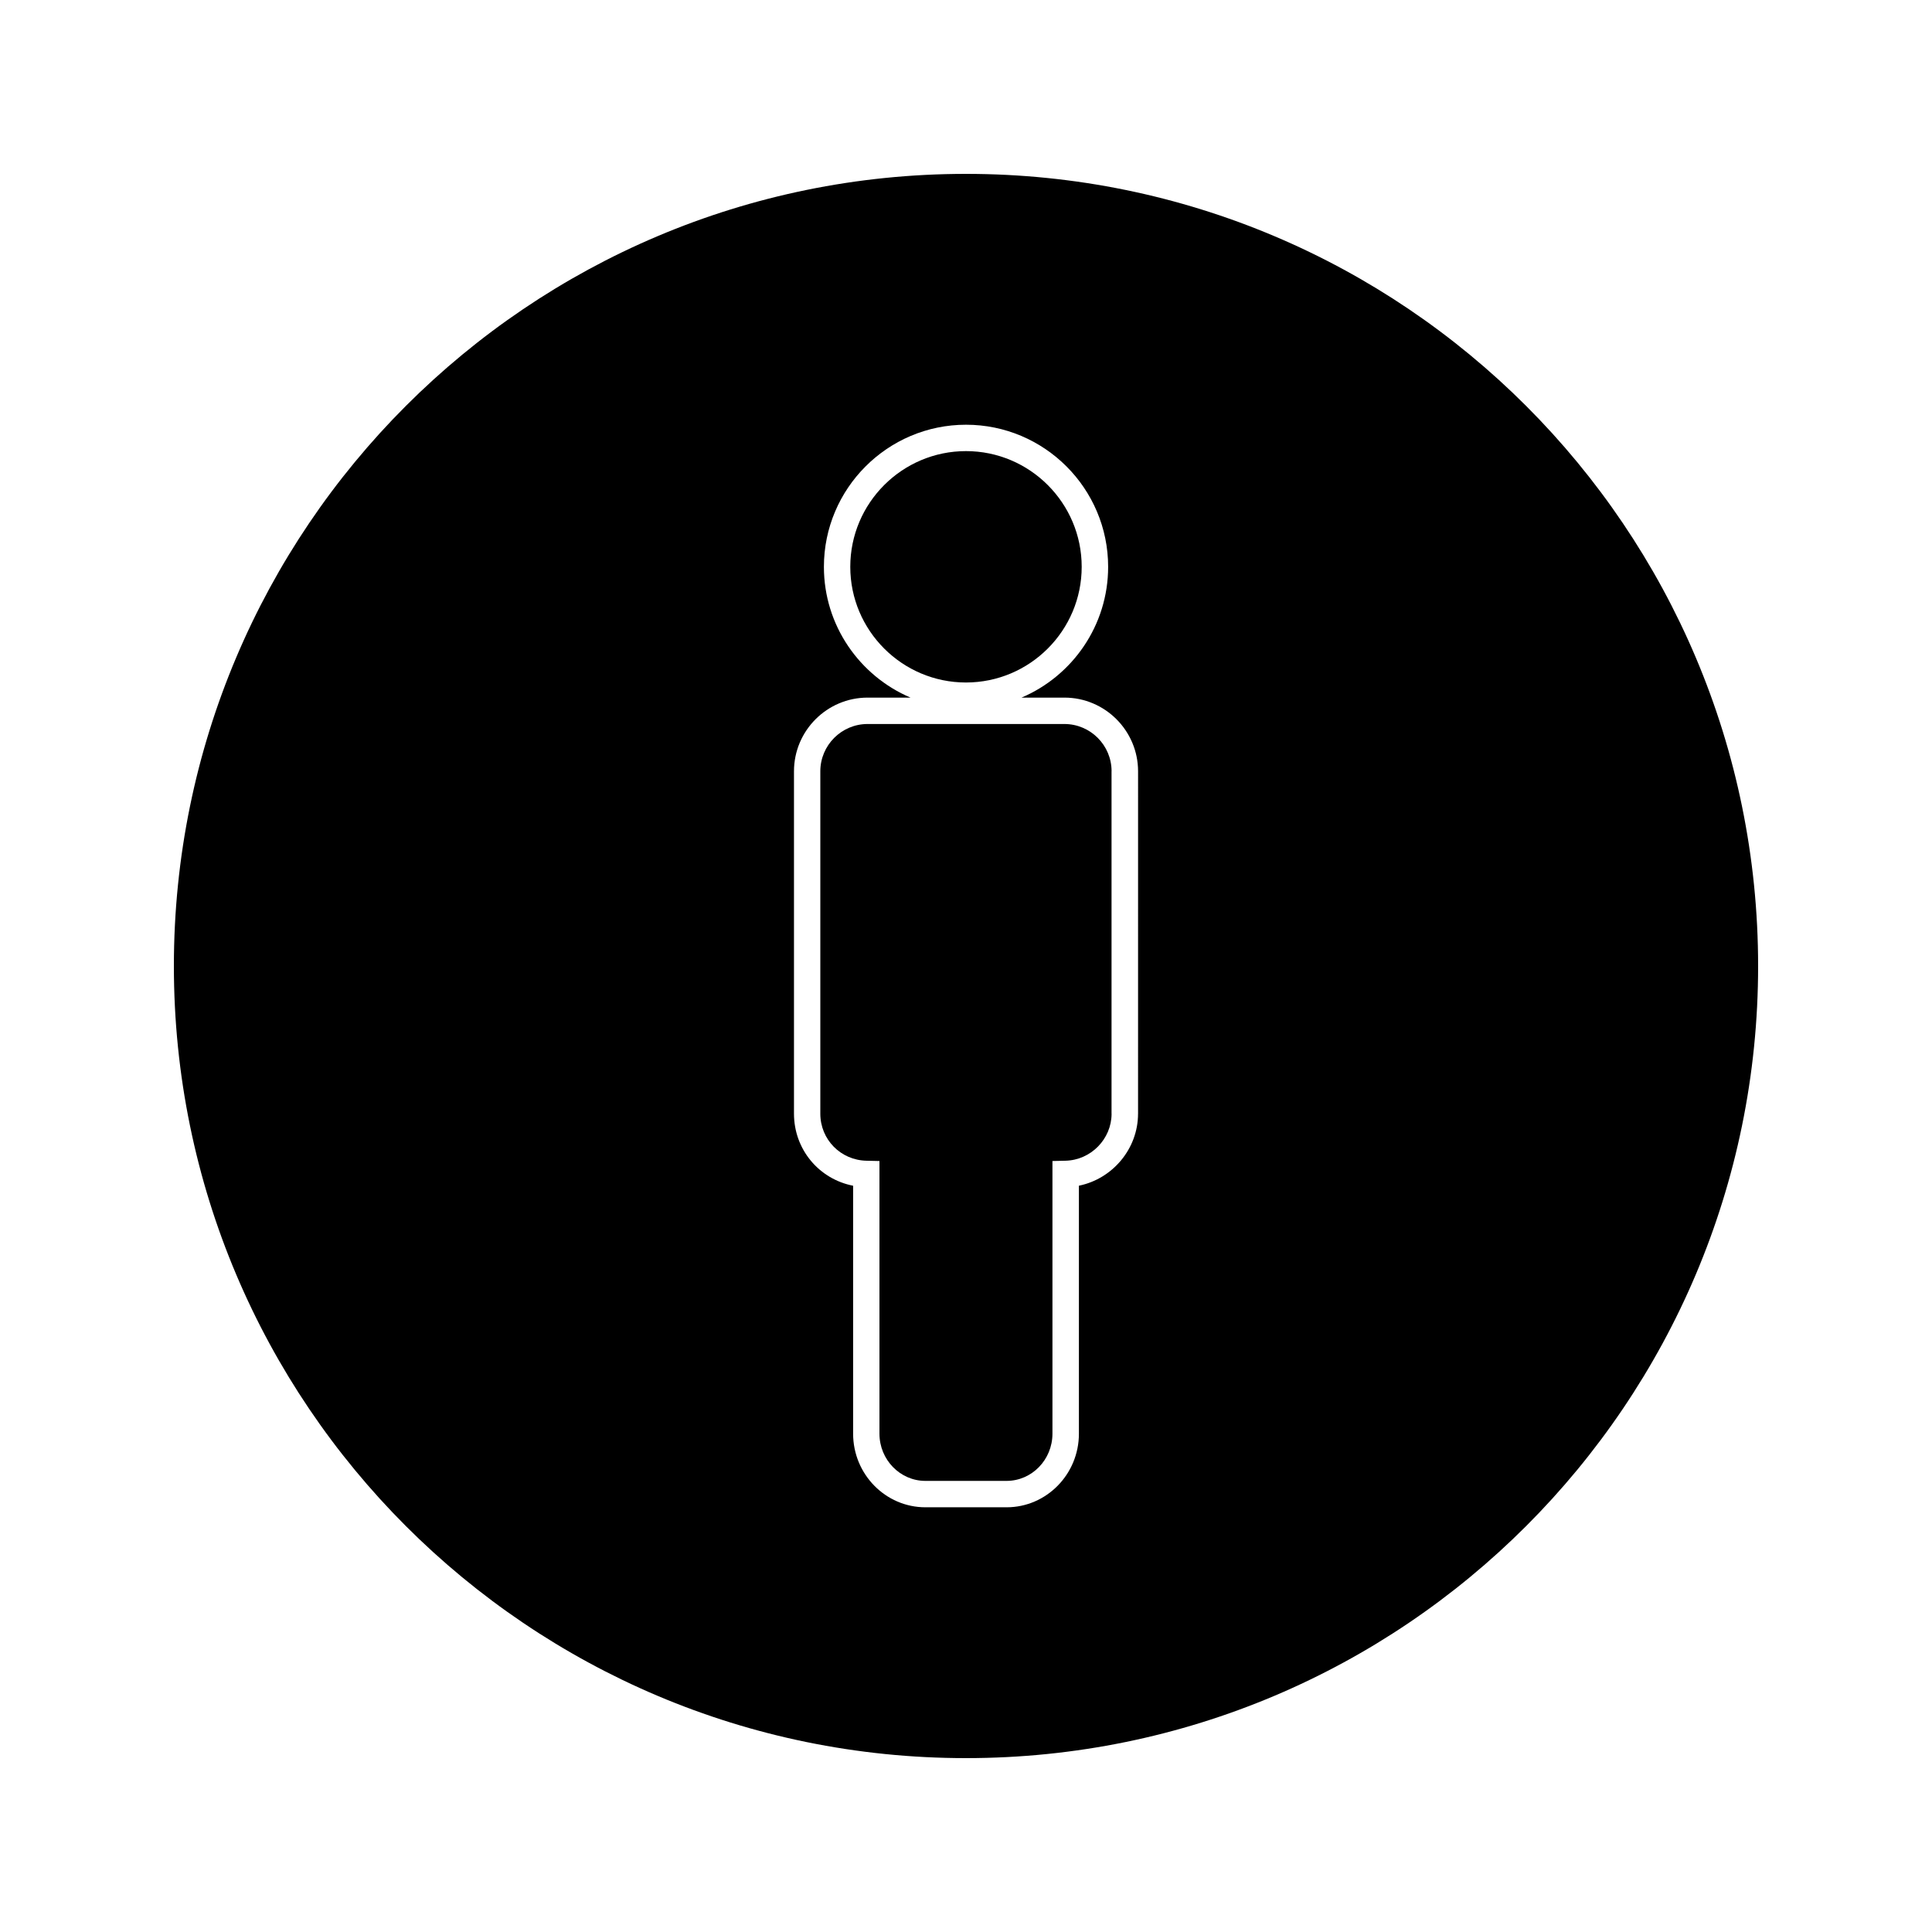 <?xml version="1.0" encoding="UTF-8"?>
<!-- Uploaded to: SVG Repo, www.svgrepo.com, Generator: SVG Repo Mixer Tools -->
<svg fill="#000000" width="800px" height="800px" version="1.1" viewBox="144 144 512 512" xmlns="http://www.w3.org/2000/svg">
 <g>
  <path d="m438.58 348.38c-0.004-6.902-5.617-12.512-12.516-12.512h-52.148c-6.894 0-12.512 5.617-12.523 12.523v90.742c0 6.848 5.379 12.328 12.25 12.473l3.422 0.078v72.254c0 6.894 5.465 12.512 12.172 12.512h21.508c6.707 0 12.164-5.609 12.164-12.512v-72.258l3.422-0.078c6.754-0.141 12.25-5.746 12.25-12.473h-0.012v-90.75z"/>
  <path d="m430.66 294.21c0-16.906-13.758-30.66-30.664-30.66-16.902 0-30.664 13.754-30.664 30.66 0 16.902 13.762 30.66 30.664 30.66 16.906-0.004 30.664-13.758 30.664-30.66z"/>
  <path d="m400 190.08c-115.93 0-209.92 93.988-209.92 209.92s93.988 209.92 209.92 209.92 209.92-93.988 209.92-209.92c-0.004-115.93-93.988-209.92-209.92-209.92zm45.594 249.05c0 9.336-6.769 17.281-15.672 19.094v65.715c0 10.758-8.598 19.508-19.164 19.508h-21.508c-10.57 0-19.164-8.75-19.164-19.508v-65.707c-9.02-1.762-15.672-9.59-15.672-19.109v-90.738c0.012-10.766 8.77-19.512 19.516-19.512h11.367c-13.477-5.742-22.953-19.113-22.953-34.656 0-20.766 16.895-37.66 37.66-37.66 20.773 0 37.664 16.895 37.664 37.66 0 15.543-9.473 28.918-22.953 34.656h11.363c10.754 0 19.508 8.75 19.523 19.508l-0.004 90.75z"/>
 </g>
</svg>